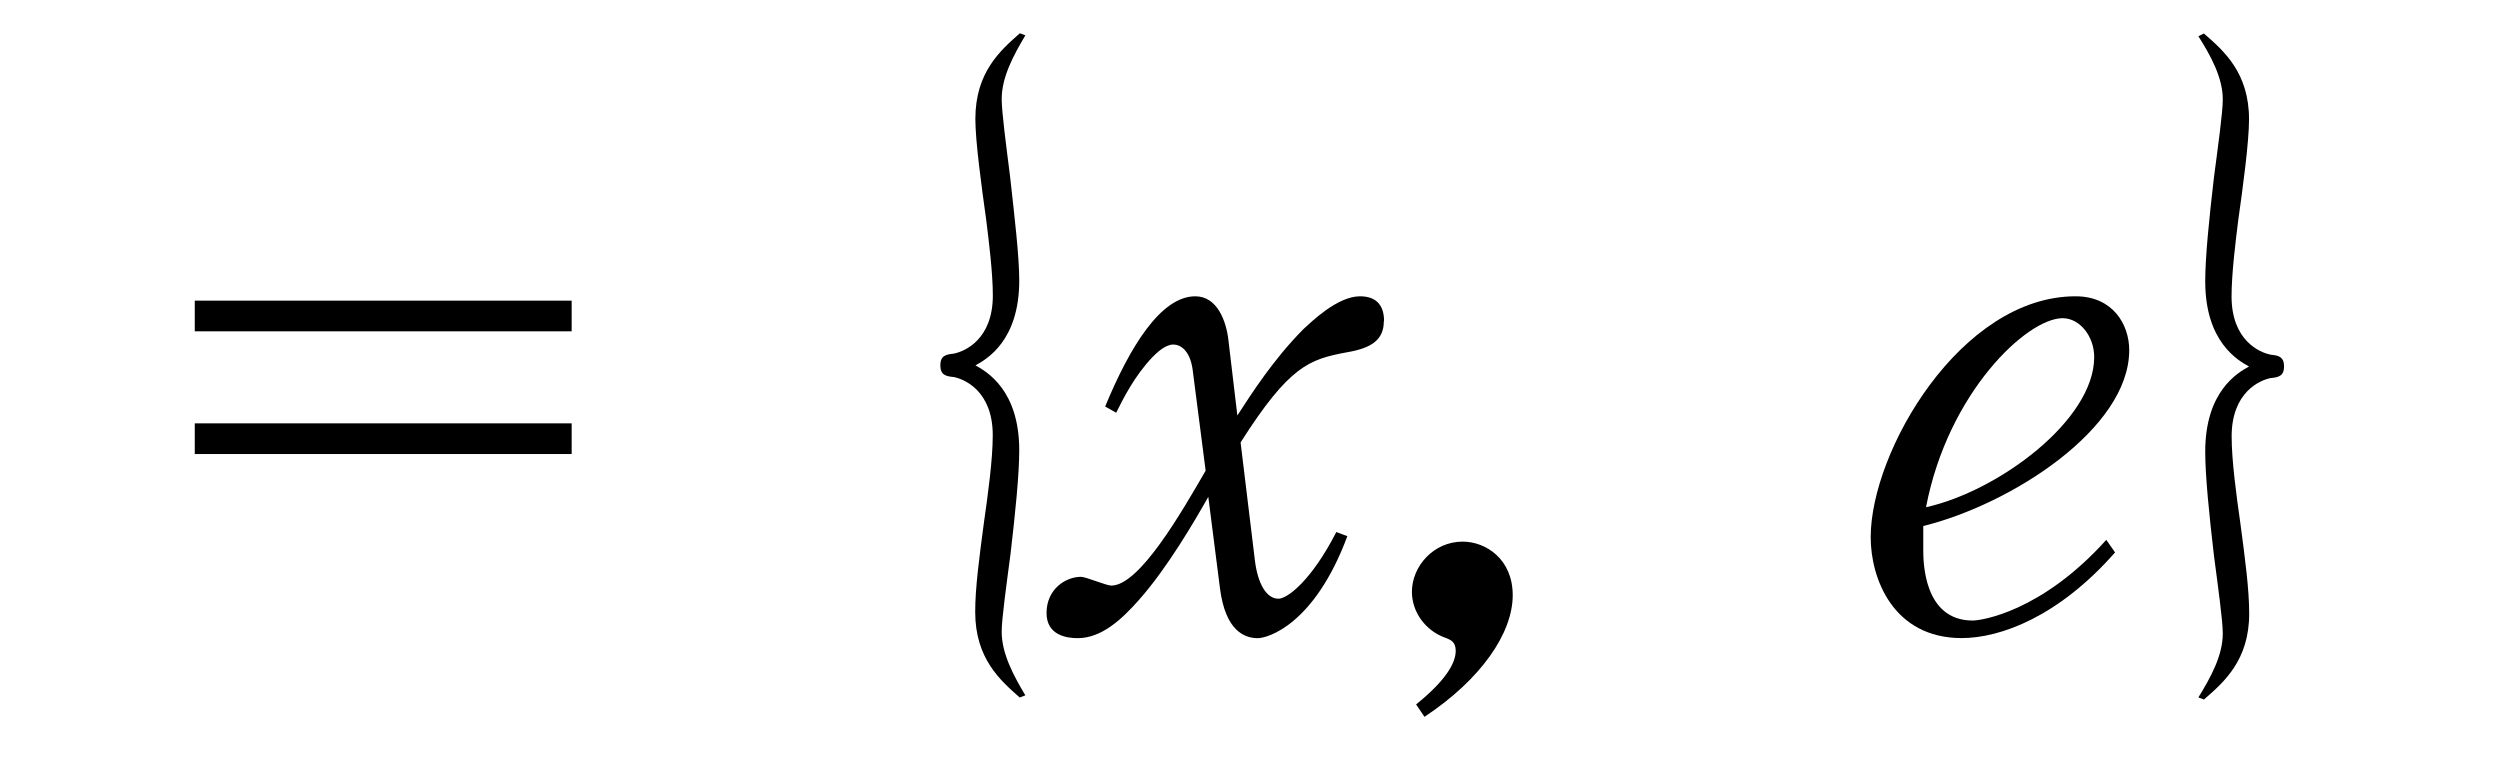 <?xml version="1.0"?><!--Antenna House PDF Viewer SDK V3.3 MR13 (3,3,2014,0515) for Windows Copyright (c) 1999-2014 Antenna House, Inc.--><svg xml:space="preserve" version="1.1" fill="black" fill-rule="evenodd" font-style="normal" font-weight="normal" font-stretch="normal" width="31.05pt" height="9.5pt" viewBox="0 0 31.05 9.5" xmlns="http://www.w3.org/2000/svg" xmlns:xlink="http://www.w3.org/1999/xlink"><defs><clipPath id="c0"><rect x="0" y="0" width="31.05" height="9.5" fill="none" clip-rule="evenodd"/></clipPath><clipPath id="c1"><rect x="-1" y="-1" width="597.276" height="843.89" fill="none" clip-rule="evenodd"/></clipPath><clipPath id="c2"><rect x="0" y="0" width="595.276" height="841.89" fill="none" clip-rule="evenodd"/></clipPath><clipPath id="c3"><rect x="0" y="0" width="595.276" height="841.89" fill="none" clip-rule="evenodd"/></clipPath><clipPath id="c4"><rect x="0" y="0" width="595.276" height="841.89" fill="none" clip-rule="nonzero"/></clipPath><clipPath id="c5"><path d="M55.275,639.81h94.434v136.174h-94.434v-136.174z" fill="none" clip-rule="nonzero"/></clipPath><clipPath id="c6"><rect x="0" y="0" width="595.276" height="841.89" fill="none" clip-rule="nonzero"/></clipPath><clipPath id="c7"><path d="M78.652,132.52h182.854v118.753h-182.854v-118.753z" fill="none" clip-rule="nonzero"/></clipPath><clipPath id="c8"><path d="M328.555,94.251h193.283v93.901h-193.283v-93.901z" fill="none" clip-rule="nonzero"/></clipPath></defs><g clip-path="url(#c0)"><g><view viewBox="0 0 31.05 9.5" id="p1"/></g><g transform="translate(-54.75,-448.25)" clip-path="url(#c1)"><g clip-path="url(#c2)"><g transform="matrix(1,0,0,-1,0,841.89)" clip-path="url(#c3)"><g stroke-opacity="0"><path d="M6.585,-4.082h-4.681v.381h4.681v-.381zm0,1.524h-4.681v.381h4.681v-.381z" fill-rule="nonzero" transform="matrix(1,0,0,-1,55.265,385.824)"/></g><g transform="matrix(1,0,0,-1,55.265,385.824)" stroke-opacity="0"><path d="M12.22,.821c-.147,-.247 -.294,-.519 -.294,-.791c0,-.162 .06,-.587 .109,-.961c.06,-.51 .109,-.995 .109,-1.293c0,-.748 -.406,-.978 -.544,-1.054c.14,-.077 .544,-.306 .544,-1.054c0,-.298 -.057,-.782 -.114,-1.293c-.047,-.374 -.104,-.799 -.104,-.961c0,-.272 .147,-.544 .294,-.791l-.068,-.026c-.242,.213 -.553,.485 -.553,1.063c0,.281 .076,.833 .134,1.25c.033,.264 .083,.663 .083,.944c0,.544 -.347,.697 -.491,.723c-.093,.009 -.161,.026 -.161,.145c0,.119 .068,.136 .169,.145c.127,.026 .482,.17 .482,.723c0,.298 -.059,.731 -.109,1.08c-.059,.442 -.109,.816 -.109,1.114c0,.578 .311,.85 .553,1.063l.068,-.026z" fill-rule="nonzero"/></g><g stroke-opacity="0"><path d="M3.919,-3.828c0,-.22 -.12,-.308 -.299,-.308c-.282,0 -.607,.321 -.702,.407c-.376,.38 -.641,.796 -.821,1.073l-.111,-.935c-.026,-.233 -.137,-.545 -.411,-.545c-.428,0 -.812,.624 -1.12,1.369l.137,.077c.085,-.171 .23,-.462 .453,-.693c.043,-.043 .153,-.154 .256,-.154c.086,0 .206,.069 .24,.308l.162,1.259c-.299,.516 -.821,1.427 -1.172,1.427c-.06,0 -.316,-.109 -.376,-.109c-.188,0 -.428,.15 -.428,.45c0,.27 .24,.312 .385,.312c.299,0 .547,-.232 .761,-.473c.359,-.405 .692,-.981 .863,-1.282l.145,1.136c.068,.533 .308,.619 .47,.619c.12,0 .702,-.164 1.112,-1.267l-.137,-.051c-.308,.601 -.607,.828 -.719,.828c-.154,0 -.257,-.198 -.291,-.466l-.179,-1.475c.607,-.955 .855,-1.032 1.317,-1.119c.308,-.051 .462,-.155 .462,-.387z" fill-rule="nonzero" transform="matrix(1,0,0,-1,68.021,385.824)"/></g><g stroke-opacity="0"><path d="M1.742,-.423c0,-.452 -.337,-.666 -.622,-.666c-.362,0 -.63,.307 -.63,.623c0,.256 .173,.486 .415,.571c.069,.026 .129,.052 .129,.162c0,.145 -.112,.359 -.492,.666l.104,.154c.708,-.469 1.096,-1.042 1.096,-1.511z" fill-rule="nonzero" transform="matrix(1,0,0,-1,71.796,385.824)"/></g><g stroke-opacity="0"><path d="M3.429,-3.467c0,-.317 -.202,-.669 -.666,-.669c-1.426,0 -2.545,1.925 -2.545,2.992c0,.517 .282,1.253 1.13,1.253c.485,0 1.208,-.27 1.905,-1.064l-.109,-.156c-.808,.898 -1.557,1.002 -1.659,1.002c-.614,0 -.614,-.742 -.614,-.881c0,-.069 0,-.156 0,-.293c1.088,-.268 2.558,-1.208 2.558,-2.184zm-.435,.086c0,.786 -1.193,1.666 -2.089,1.865c.273,-1.424 1.253,-2.348 1.697,-2.348c.213,0 .392,.225 .392,.483z" fill-rule="nonzero" transform="matrix(1,0,0,-1,77.766,385.824)"/></g><g stroke-opacity="0"><path d="M.582,.871c.246,-.213 .561,-.486 .561,-1.066c0,-.298 -.05,-.674 -.109,-1.117c-.05,-.35 -.109,-.784 -.109,-1.083c0,-.554 .355,-.699 .482,-.725c.101,-.009 .169,-.026 .169,-.145c0,-.119 -.068,-.136 -.161,-.145c-.144,-.026 -.491,-.179 -.491,-.725c0,-.281 .05,-.682 .083,-.946c.059,-.418 .134,-.972 .134,-1.253c0,-.58 -.315,-.853 -.561,-1.066l-.068,.034c.151,.239 .303,.512 .303,.785c0,.162 -.06,.588 -.109,.963c-.06,.512 -.109,.998 -.109,1.296c0,.751 .404,.981 .544,1.058c-.14,.077 -.544,.307 -.544,1.058c0,.298 .049,.784 .109,1.296c.049,.375 .109,.801 .109,.963c0,.273 -.151,.546 -.303,.793l.068,.026z" fill-rule="nonzero" transform="matrix(1,0,0,-1,81.542,385.824)"/></g></g></g></g></g></svg>